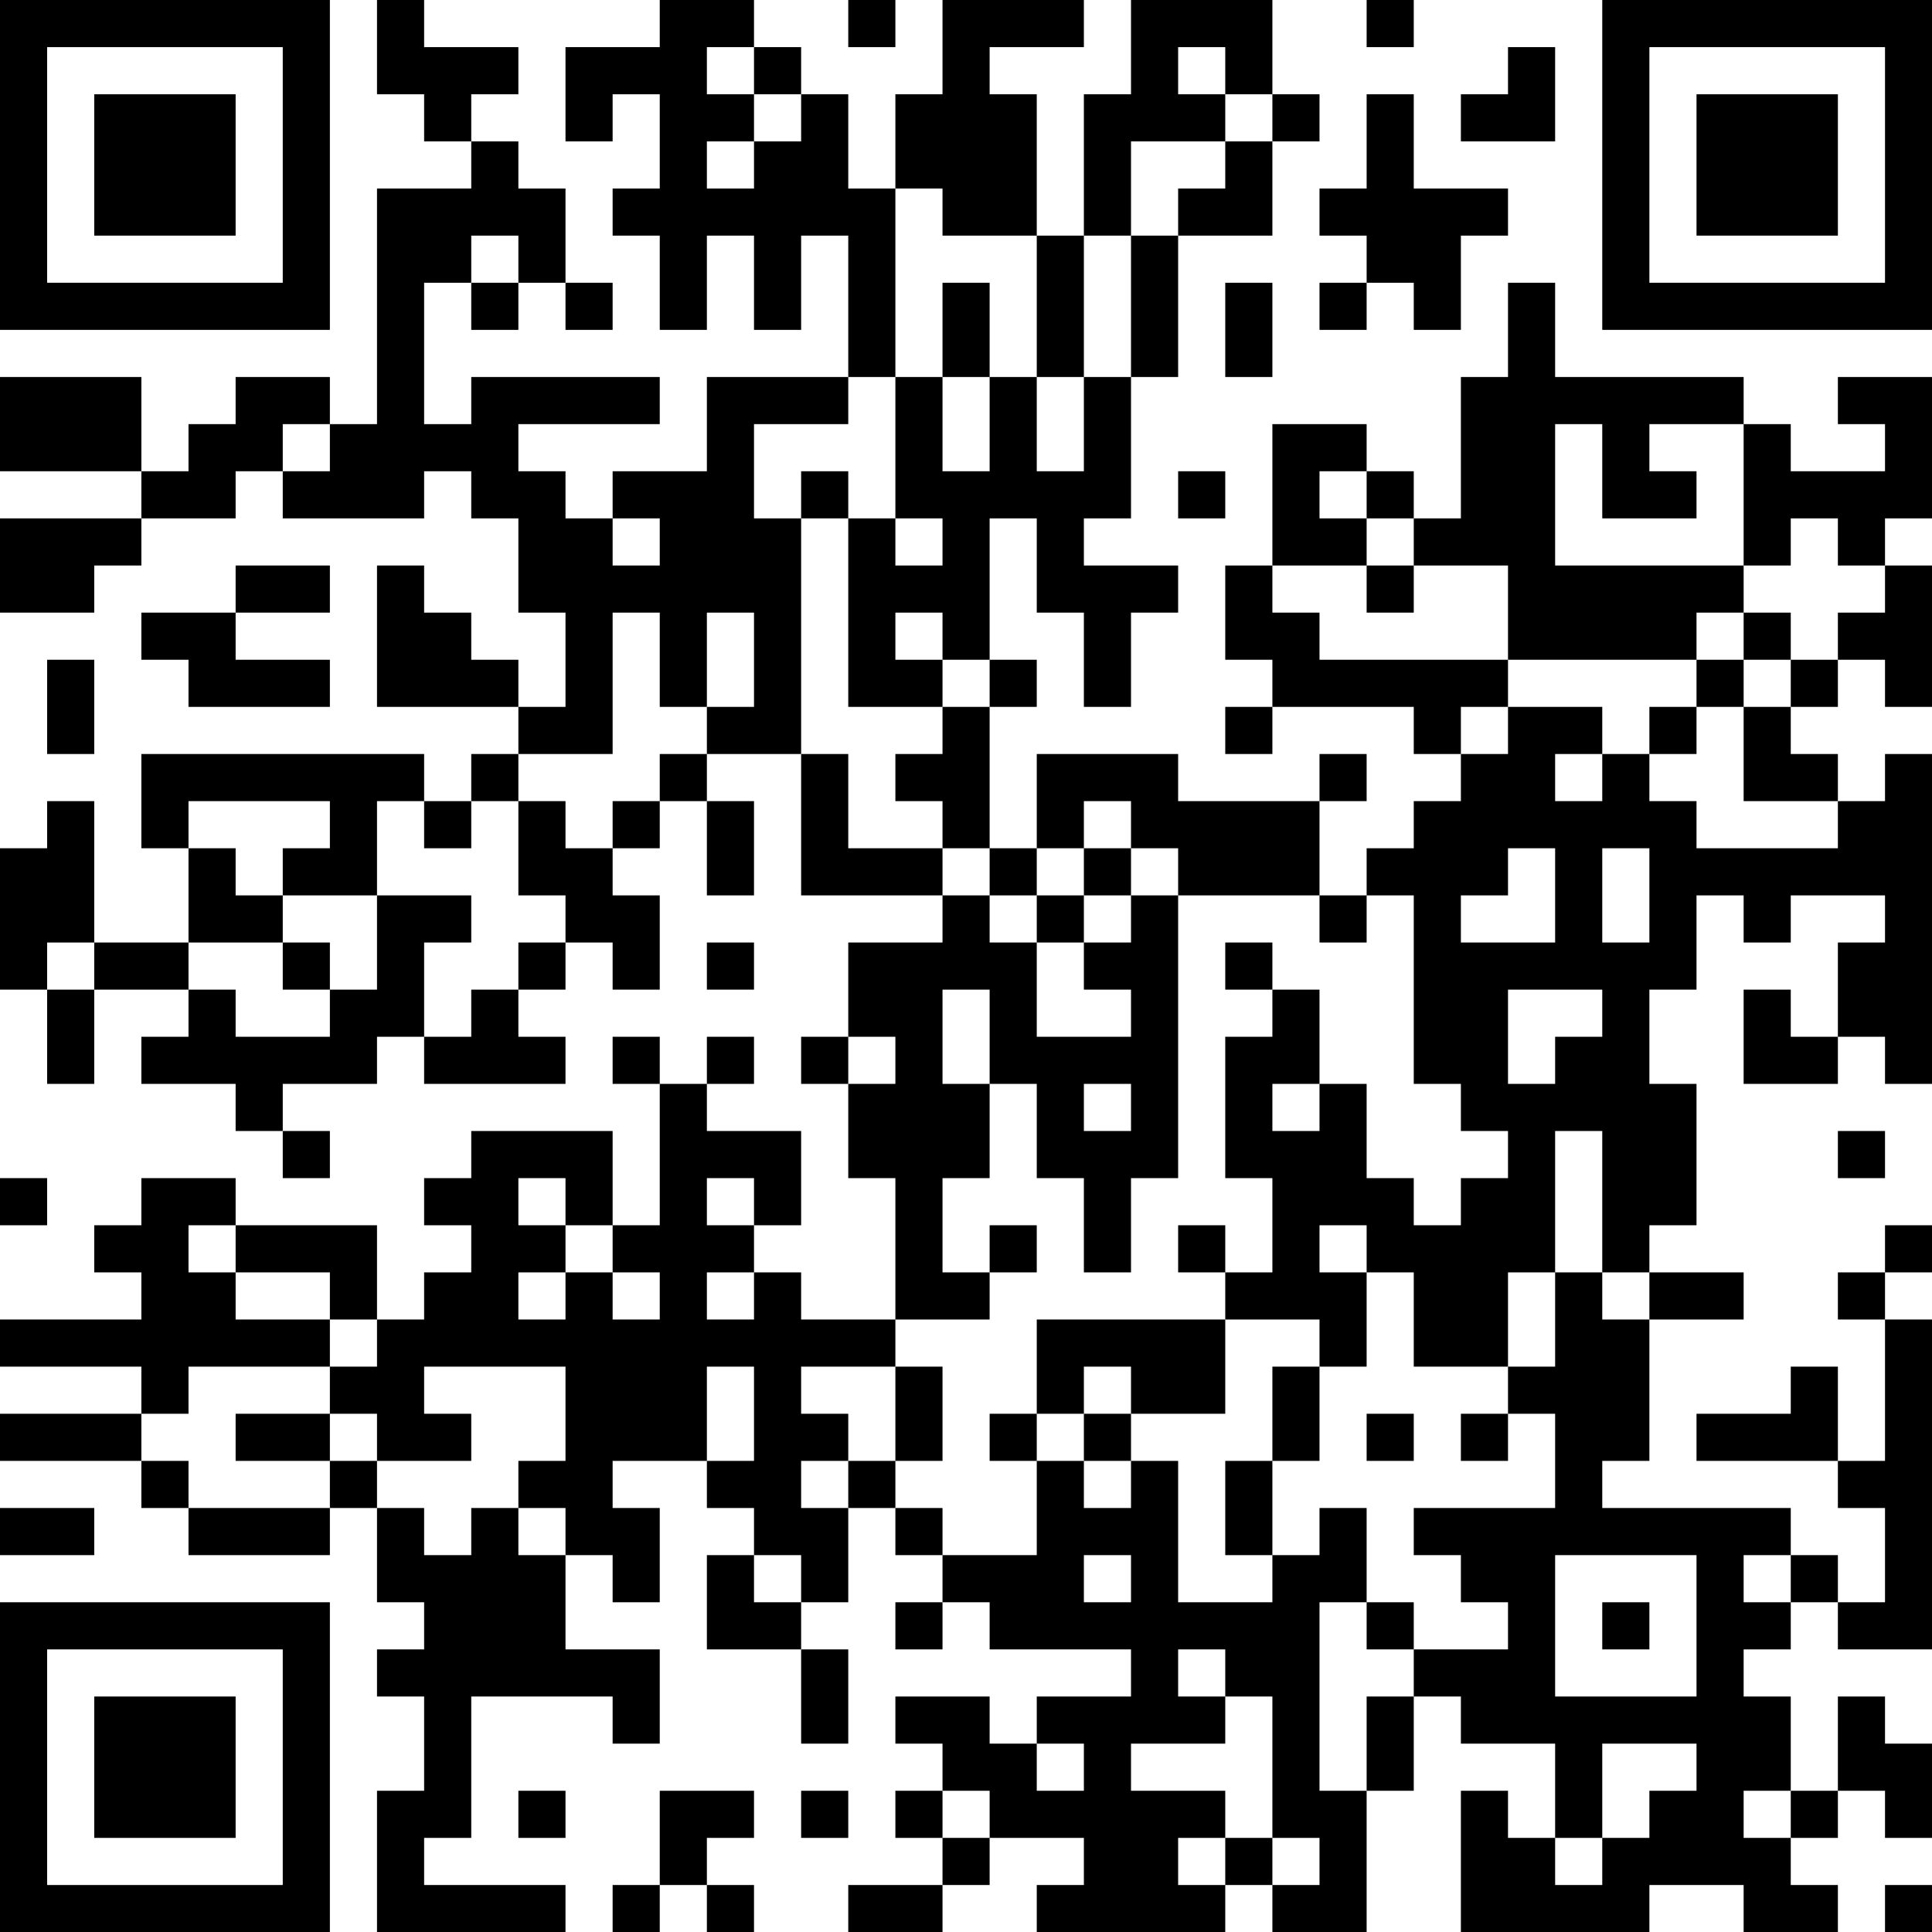 <?xml version="1.0" encoding="UTF-8"?>
<svg xmlns="http://www.w3.org/2000/svg" version="1.1" width="250" height="250" viewBox="0 0 250 250"><rect x="0" y="0" width="250" height="250" fill="#ffffff"/><g transform="scale(6.098)"><g transform="translate(0,0)"><path fill-rule="evenodd" d="M8 0L8 2L9 2L9 3L10 3L10 4L8 4L8 9L7 9L7 8L5 8L5 9L4 9L4 10L3 10L3 8L0 8L0 10L3 10L3 11L0 11L0 13L2 13L2 12L3 12L3 11L5 11L5 10L6 10L6 11L9 11L9 10L10 10L10 11L11 11L11 13L12 13L12 15L11 15L11 14L10 14L10 13L9 13L9 12L8 12L8 15L11 15L11 16L10 16L10 17L9 17L9 16L3 16L3 18L4 18L4 20L2 20L2 17L1 17L1 18L0 18L0 21L1 21L1 23L2 23L2 21L4 21L4 22L3 22L3 23L5 23L5 24L6 24L6 25L7 25L7 24L6 24L6 23L8 23L8 22L9 22L9 23L12 23L12 22L11 22L11 21L12 21L12 20L13 20L13 21L14 21L14 19L13 19L13 18L14 18L14 17L15 17L15 19L16 19L16 17L15 17L15 16L17 16L17 19L20 19L20 20L18 20L18 22L17 22L17 23L18 23L18 25L19 25L19 28L17 28L17 27L16 27L16 26L17 26L17 24L15 24L15 23L16 23L16 22L15 22L15 23L14 23L14 22L13 22L13 23L14 23L14 26L13 26L13 24L10 24L10 25L9 25L9 26L10 26L10 27L9 27L9 28L8 28L8 26L5 26L5 25L3 25L3 26L2 26L2 27L3 27L3 28L0 28L0 29L3 29L3 30L0 30L0 31L3 31L3 32L4 32L4 33L7 33L7 32L8 32L8 34L9 34L9 35L8 35L8 36L9 36L9 38L8 38L8 41L12 41L12 40L9 40L9 39L10 39L10 36L13 36L13 37L14 37L14 35L12 35L12 33L13 33L13 34L14 34L14 32L13 32L13 31L15 31L15 32L16 32L16 33L15 33L15 35L17 35L17 37L18 37L18 35L17 35L17 34L18 34L18 32L19 32L19 33L20 33L20 34L19 34L19 35L20 35L20 34L21 34L21 35L24 35L24 36L22 36L22 37L21 37L21 36L19 36L19 37L20 37L20 38L19 38L19 39L20 39L20 40L18 40L18 41L20 41L20 40L21 40L21 39L23 39L23 40L22 40L22 41L26 41L26 40L27 40L27 41L29 41L29 38L30 38L30 36L31 36L31 37L33 37L33 39L32 39L32 38L31 38L31 41L35 41L35 40L37 40L37 41L39 41L39 40L38 40L38 39L39 39L39 38L40 38L40 39L41 39L41 37L40 37L40 36L39 36L39 38L38 38L38 36L37 36L37 35L38 35L38 34L39 34L39 35L41 35L41 28L40 28L40 27L41 27L41 26L40 26L40 27L39 27L39 28L40 28L40 31L39 31L39 29L38 29L38 30L36 30L36 31L39 31L39 32L40 32L40 34L39 34L39 33L38 33L38 32L34 32L34 31L35 31L35 28L37 28L37 27L35 27L35 26L36 26L36 23L35 23L35 21L36 21L36 19L37 19L37 20L38 20L38 19L40 19L40 20L39 20L39 22L38 22L38 21L37 21L37 23L39 23L39 22L40 22L40 23L41 23L41 16L40 16L40 17L39 17L39 16L38 16L38 15L39 15L39 14L40 14L40 15L41 15L41 12L40 12L40 11L41 11L41 8L39 8L39 9L40 9L40 10L38 10L38 9L37 9L37 8L33 8L33 6L32 6L32 8L31 8L31 11L30 11L30 10L29 10L29 9L27 9L27 12L26 12L26 14L27 14L27 15L26 15L26 16L27 16L27 15L30 15L30 16L31 16L31 17L30 17L30 18L29 18L29 19L28 19L28 17L29 17L29 16L28 16L28 17L25 17L25 16L22 16L22 18L21 18L21 15L22 15L22 14L21 14L21 11L22 11L22 13L23 13L23 15L24 15L24 13L25 13L25 12L23 12L23 11L24 11L24 8L25 8L25 5L27 5L27 3L28 3L28 2L27 2L27 0L24 0L24 2L23 2L23 5L22 5L22 2L21 2L21 1L23 1L23 0L20 0L20 2L19 2L19 4L18 4L18 2L17 2L17 1L16 1L16 0L14 0L14 1L12 1L12 3L13 3L13 2L14 2L14 4L13 4L13 5L14 5L14 7L15 7L15 5L16 5L16 7L17 7L17 5L18 5L18 8L15 8L15 10L13 10L13 11L12 11L12 10L11 10L11 9L14 9L14 8L10 8L10 9L9 9L9 6L10 6L10 7L11 7L11 6L12 6L12 7L13 7L13 6L12 6L12 4L11 4L11 3L10 3L10 2L11 2L11 1L9 1L9 0ZM18 0L18 1L19 1L19 0ZM29 0L29 1L30 1L30 0ZM15 1L15 2L16 2L16 3L15 3L15 4L16 4L16 3L17 3L17 2L16 2L16 1ZM25 1L25 2L26 2L26 3L24 3L24 5L23 5L23 8L22 8L22 5L20 5L20 4L19 4L19 8L18 8L18 9L16 9L16 11L17 11L17 16L18 16L18 18L20 18L20 19L21 19L21 20L22 20L22 22L24 22L24 21L23 21L23 20L24 20L24 19L25 19L25 25L24 25L24 27L23 27L23 25L22 25L22 23L21 23L21 21L20 21L20 23L21 23L21 25L20 25L20 27L21 27L21 28L19 28L19 29L17 29L17 30L18 30L18 31L17 31L17 32L18 32L18 31L19 31L19 32L20 32L20 33L22 33L22 31L23 31L23 32L24 32L24 31L25 31L25 34L27 34L27 33L28 33L28 32L29 32L29 34L28 34L28 38L29 38L29 36L30 36L30 35L32 35L32 34L31 34L31 33L30 33L30 32L33 32L33 30L32 30L32 29L33 29L33 27L34 27L34 28L35 28L35 27L34 27L34 24L33 24L33 27L32 27L32 29L30 29L30 27L29 27L29 26L28 26L28 27L29 27L29 29L28 29L28 28L26 28L26 27L27 27L27 25L26 25L26 22L27 22L27 21L28 21L28 23L27 23L27 24L28 24L28 23L29 23L29 25L30 25L30 26L31 26L31 25L32 25L32 24L31 24L31 23L30 23L30 19L29 19L29 20L28 20L28 19L25 19L25 18L24 18L24 17L23 17L23 18L22 18L22 19L21 19L21 18L20 18L20 17L19 17L19 16L20 16L20 15L21 15L21 14L20 14L20 13L19 13L19 14L20 14L20 15L18 15L18 11L19 11L19 12L20 12L20 11L19 11L19 8L20 8L20 10L21 10L21 8L22 8L22 10L23 10L23 8L24 8L24 5L25 5L25 4L26 4L26 3L27 3L27 2L26 2L26 1ZM32 1L32 2L31 2L31 3L33 3L33 1ZM29 2L29 4L28 4L28 5L29 5L29 6L28 6L28 7L29 7L29 6L30 6L30 7L31 7L31 5L32 5L32 4L30 4L30 2ZM10 5L10 6L11 6L11 5ZM20 6L20 8L21 8L21 6ZM26 6L26 8L27 8L27 6ZM6 9L6 10L7 10L7 9ZM33 9L33 12L37 12L37 13L36 13L36 14L32 14L32 12L30 12L30 11L29 11L29 10L28 10L28 11L29 11L29 12L27 12L27 13L28 13L28 14L32 14L32 15L31 15L31 16L32 16L32 15L34 15L34 16L33 16L33 17L34 17L34 16L35 16L35 17L36 17L36 18L39 18L39 17L37 17L37 15L38 15L38 14L39 14L39 13L40 13L40 12L39 12L39 11L38 11L38 12L37 12L37 9L35 9L35 10L36 10L36 11L34 11L34 9ZM17 10L17 11L18 11L18 10ZM25 10L25 11L26 11L26 10ZM13 11L13 12L14 12L14 11ZM5 12L5 13L3 13L3 14L4 14L4 15L7 15L7 14L5 14L5 13L7 13L7 12ZM29 12L29 13L30 13L30 12ZM13 13L13 16L11 16L11 17L10 17L10 18L9 18L9 17L8 17L8 19L6 19L6 18L7 18L7 17L4 17L4 18L5 18L5 19L6 19L6 20L4 20L4 21L5 21L5 22L7 22L7 21L8 21L8 19L10 19L10 20L9 20L9 22L10 22L10 21L11 21L11 20L12 20L12 19L11 19L11 17L12 17L12 18L13 18L13 17L14 17L14 16L15 16L15 15L16 15L16 13L15 13L15 15L14 15L14 13ZM37 13L37 14L36 14L36 15L35 15L35 16L36 16L36 15L37 15L37 14L38 14L38 13ZM1 14L1 16L2 16L2 14ZM23 18L23 19L22 19L22 20L23 20L23 19L24 19L24 18ZM32 18L32 19L31 19L31 20L33 20L33 18ZM34 18L34 20L35 20L35 18ZM1 20L1 21L2 21L2 20ZM6 20L6 21L7 21L7 20ZM15 20L15 21L16 21L16 20ZM26 20L26 21L27 21L27 20ZM32 21L32 23L33 23L33 22L34 22L34 21ZM18 22L18 23L19 23L19 22ZM23 23L23 24L24 24L24 23ZM39 24L39 25L40 25L40 24ZM0 25L0 26L1 26L1 25ZM11 25L11 26L12 26L12 27L11 27L11 28L12 28L12 27L13 27L13 28L14 28L14 27L13 27L13 26L12 26L12 25ZM15 25L15 26L16 26L16 25ZM4 26L4 27L5 27L5 28L7 28L7 29L4 29L4 30L3 30L3 31L4 31L4 32L7 32L7 31L8 31L8 32L9 32L9 33L10 33L10 32L11 32L11 33L12 33L12 32L11 32L11 31L12 31L12 29L9 29L9 30L10 30L10 31L8 31L8 30L7 30L7 29L8 29L8 28L7 28L7 27L5 27L5 26ZM21 26L21 27L22 27L22 26ZM25 26L25 27L26 27L26 26ZM15 27L15 28L16 28L16 27ZM22 28L22 30L21 30L21 31L22 31L22 30L23 30L23 31L24 31L24 30L26 30L26 28ZM15 29L15 31L16 31L16 29ZM19 29L19 31L20 31L20 29ZM23 29L23 30L24 30L24 29ZM27 29L27 31L26 31L26 33L27 33L27 31L28 31L28 29ZM5 30L5 31L7 31L7 30ZM29 30L29 31L30 31L30 30ZM31 30L31 31L32 31L32 30ZM0 32L0 33L2 33L2 32ZM16 33L16 34L17 34L17 33ZM23 33L23 34L24 34L24 33ZM33 33L33 36L36 36L36 33ZM37 33L37 34L38 34L38 33ZM29 34L29 35L30 35L30 34ZM34 34L34 35L35 35L35 34ZM25 35L25 36L26 36L26 37L24 37L24 38L26 38L26 39L25 39L25 40L26 40L26 39L27 39L27 40L28 40L28 39L27 39L27 36L26 36L26 35ZM22 37L22 38L23 38L23 37ZM34 37L34 39L33 39L33 40L34 40L34 39L35 39L35 38L36 38L36 37ZM11 38L11 39L12 39L12 38ZM14 38L14 40L13 40L13 41L14 41L14 40L15 40L15 41L16 41L16 40L15 40L15 39L16 39L16 38ZM17 38L17 39L18 39L18 38ZM20 38L20 39L21 39L21 38ZM37 38L37 39L38 39L38 38ZM40 40L40 41L41 41L41 40ZM0 0L0 7L7 7L7 0ZM1 1L1 6L6 6L6 1ZM2 2L2 5L5 5L5 2ZM34 0L34 7L41 7L41 0ZM35 1L35 6L40 6L40 1ZM36 2L36 5L39 5L39 2ZM0 34L0 41L7 41L7 34ZM1 35L1 40L6 40L6 35ZM2 36L2 39L5 39L5 36Z" fill="#000000"/></g></g></svg>
